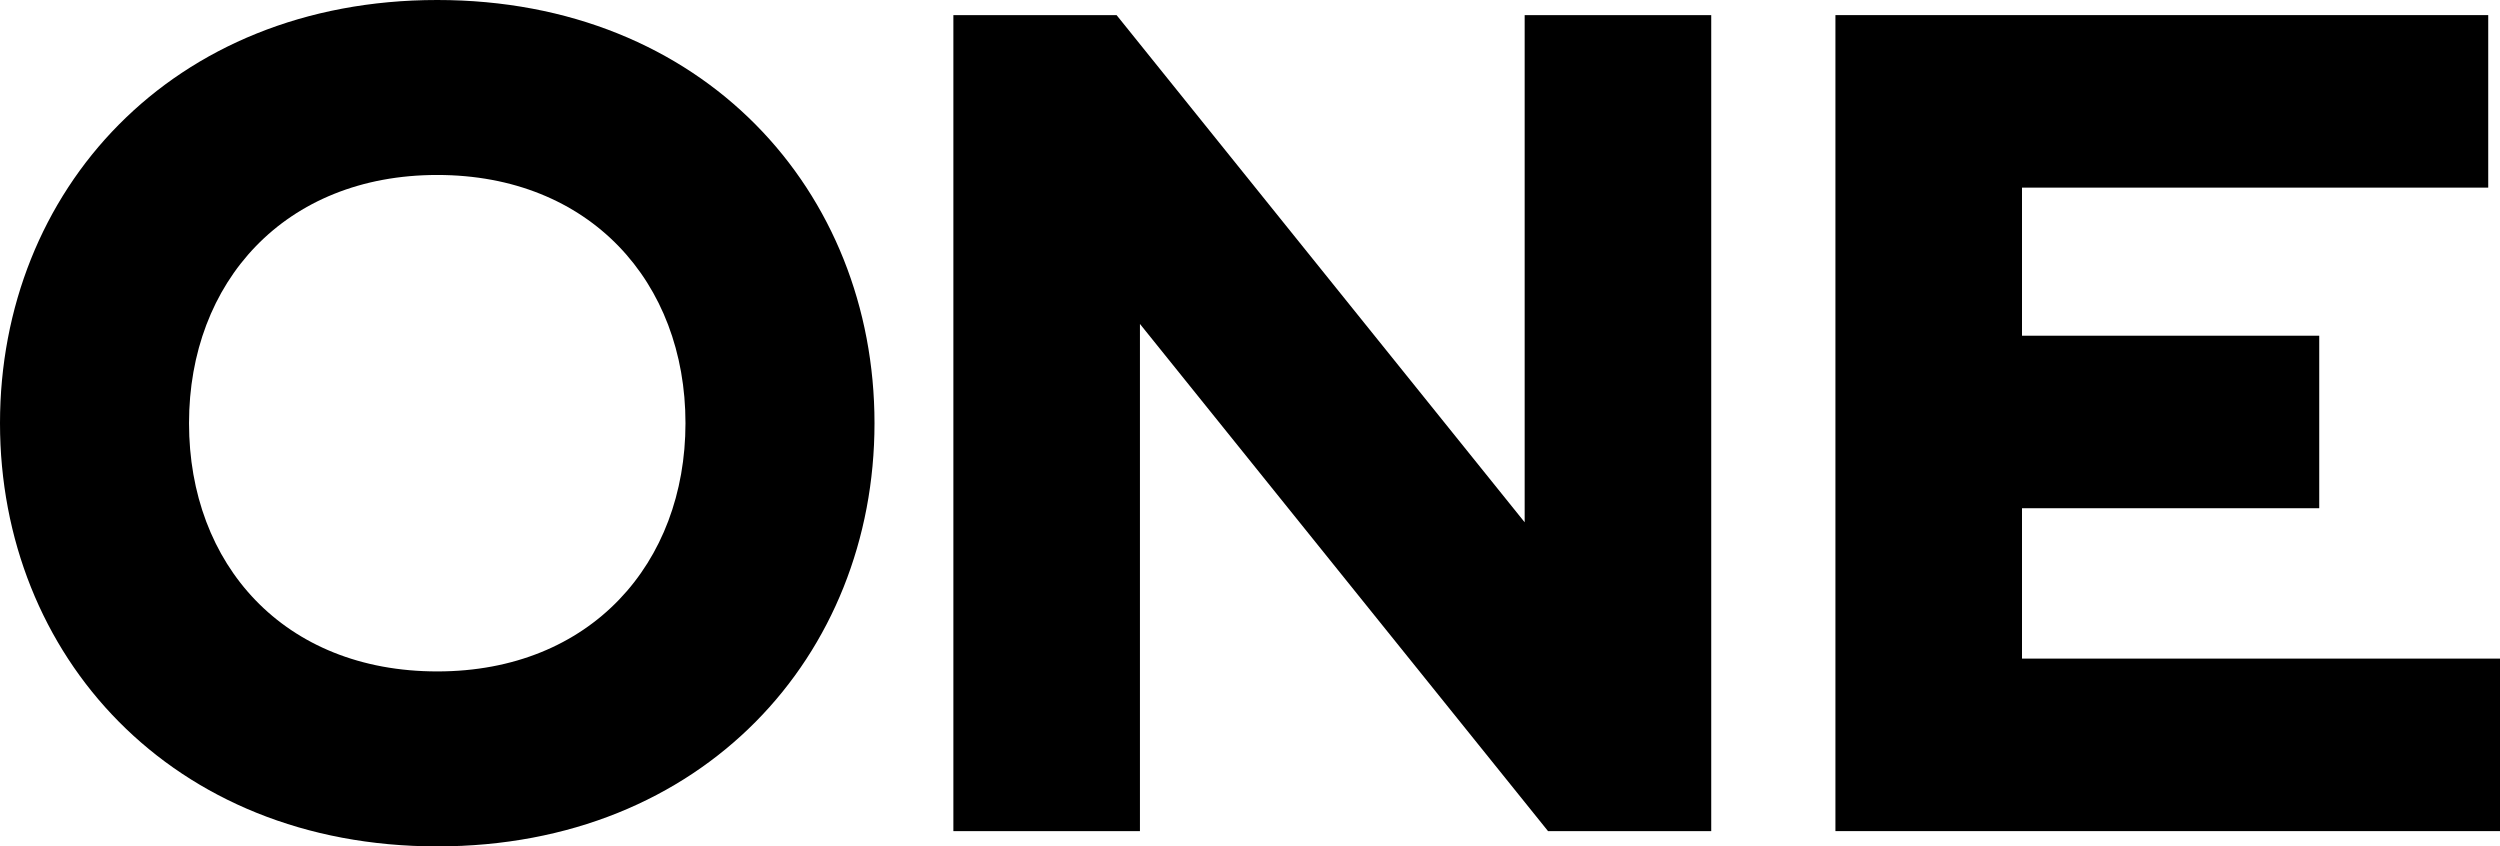 <?xml version="1.0" encoding="UTF-8"?>
<svg id="Layer_2" data-name="Layer 2" xmlns="http://www.w3.org/2000/svg" viewBox="0 0 142.31 48.18">
  <g id="_レイヤー1" data-name="レイヤー1">
    <g>
      <path d="M0,24.09C0,10.88,9.75,0,24.89,0s24.89,10.88,24.89,24.09-9.75,24.09-24.89,24.09S0,37.29,0,24.09ZM39.02,24.09c0-8.03-5.44-14.13-14.13-14.13s-14.13,6.1-14.13,14.13,5.38,14.13,14.13,14.13,14.13-6.17,14.13-14.13Z"/>
      <path d="M97.41.86v46.45h-9.29l-23.23-28.87v28.87h-10.62V.86h9.29l23.23,28.87V.86h10.62Z"/>
      <path d="M142.31,37.49v9.82h-37.83V.86h37.16v9.82h-26.54v8.43h16.92v9.82h-16.92v8.56h27.21Z"/>
    </g>
  </g>
</svg>